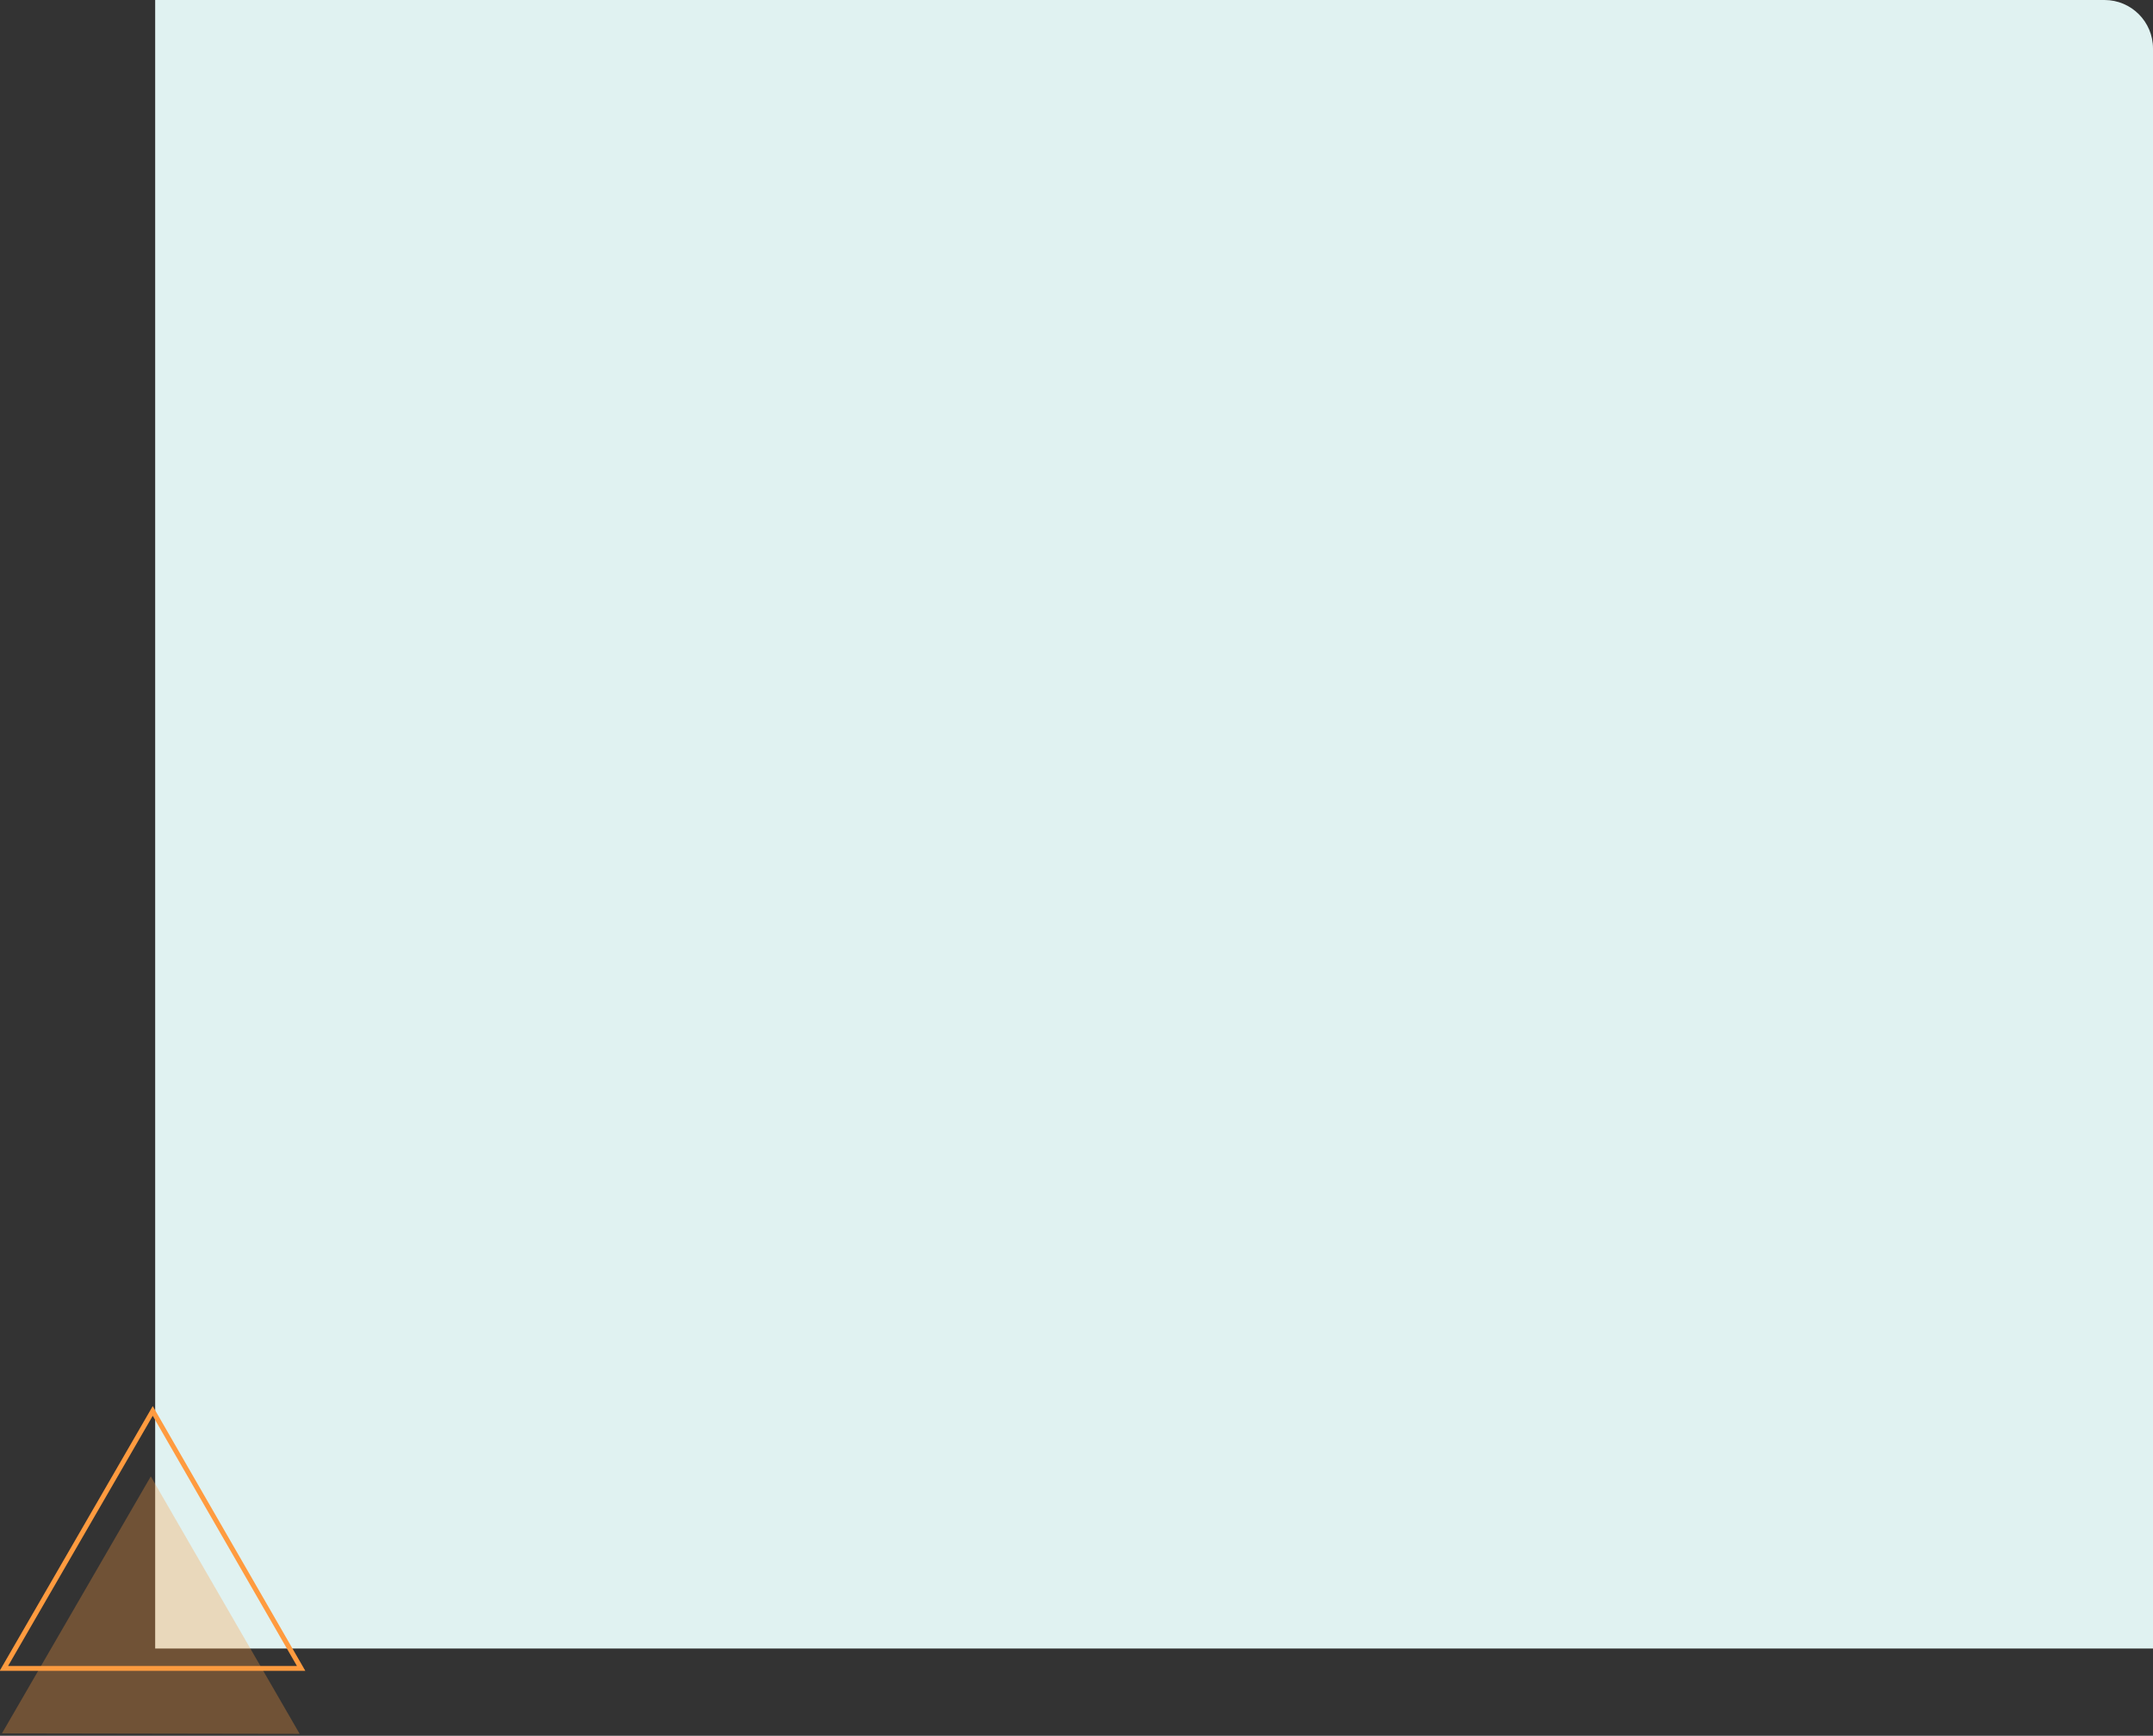 <svg width="444" height="358" viewBox="0 0 444 358" fill="none" xmlns="http://www.w3.org/2000/svg">
<rect x="0" y="0" width="444" height="358" fill="#333333" stroke="none"/>
<path d="M32 0H434C439.523 0 444 4.477 444 10V340H32V0Z" fill="#E0F2F1"/>
<g clip-path="url(#clip0_373_6)">
<path opacity="0.3" d="M0.4 357.5L31.1 304.5L61.8 357.6L0.4 357.5Z" fill="#FF9B3F"/>
<path d="M0.8 344.1L31.5 291L62.1 344.1H0.8Z" stroke="#FF9B3F" stroke-miterlimit="10"/>
</g>
<defs>
<clipPath id="clip0_373_6">
<rect width="63" height="67.6" fill="white" transform="matrix(-1 0 0 -1 63 357.6)"/>
</clipPath>
</defs>
</svg>
